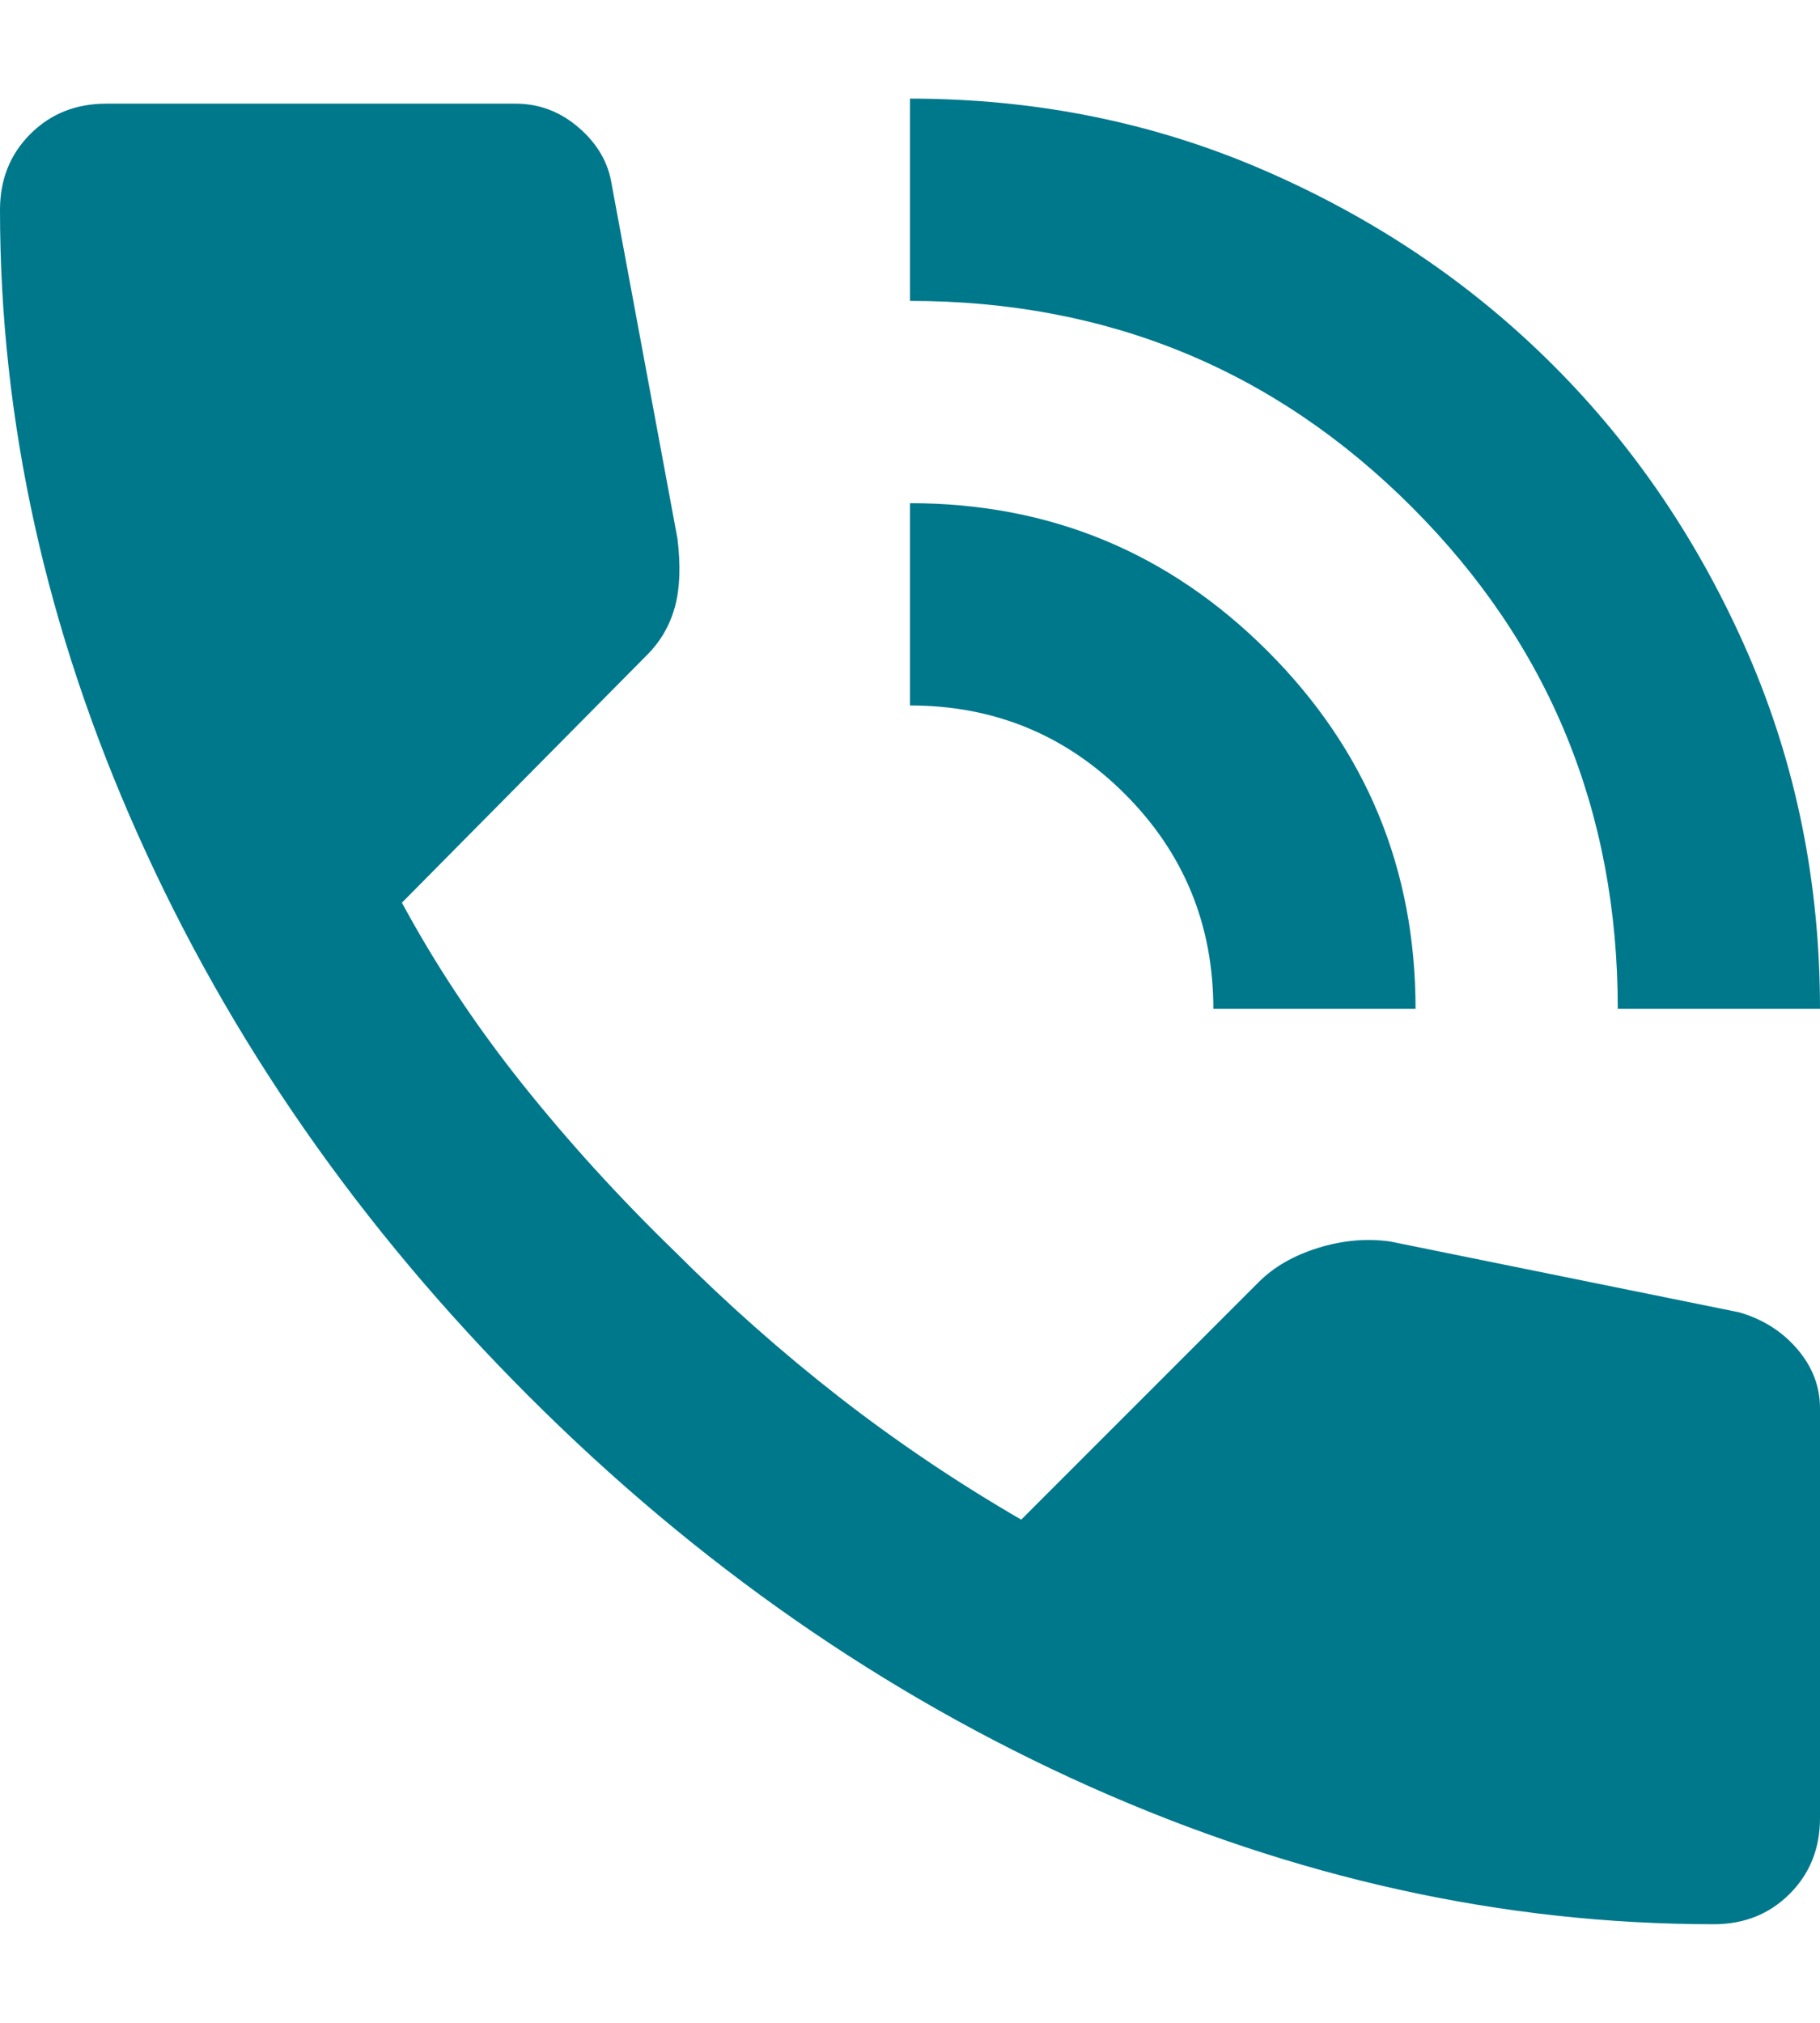 <?xml version="1.0" encoding="UTF-8"?>
<svg xmlns="http://www.w3.org/2000/svg" width="18" height="20" viewBox="0 0 18 20" fill="none">
  <path d="M16 9.975C16 8.025 15.321 6.371 13.963 5.013C12.604 3.654 10.95 2.975 9 2.975V0.975C10.25 0.975 11.421 1.213 12.512 1.688C13.604 2.163 14.554 2.804 15.363 3.613C16.171 4.421 16.812 5.371 17.288 6.463C17.762 7.554 18 8.725 18 9.975H16ZM12 9.975C12 9.142 11.708 8.433 11.125 7.85C10.542 7.267 9.833 6.975 9 6.975V4.975C10.383 4.975 11.562 5.463 12.537 6.438C13.512 7.413 14 8.592 14 9.975H12ZM16.95 19.025C14.867 19.025 12.808 18.571 10.775 17.663C8.742 16.754 6.892 15.467 5.225 13.8C3.558 12.133 2.271 10.283 1.363 8.25C0.454 6.217 0 4.158 0 2.075C0 1.775 0.1 1.525 0.3 1.325C0.5 1.125 0.75 1.025 1.05 1.025H5.1C5.333 1.025 5.542 1.104 5.725 1.263C5.908 1.421 6.017 1.608 6.05 1.825L6.7 5.325C6.733 5.592 6.725 5.817 6.675 6C6.625 6.183 6.533 6.342 6.4 6.475L3.975 8.925C4.308 9.542 4.704 10.138 5.162 10.713C5.621 11.288 6.125 11.842 6.675 12.375C7.192 12.892 7.733 13.371 8.3 13.813C8.867 14.254 9.467 14.658 10.1 15.025L12.45 12.675C12.6 12.525 12.796 12.413 13.037 12.338C13.279 12.263 13.517 12.242 13.75 12.275L17.2 12.975C17.433 13.042 17.625 13.163 17.775 13.338C17.925 13.513 18 13.708 18 13.925V17.975C18 18.275 17.9 18.525 17.7 18.725C17.5 18.925 17.25 19.025 16.95 19.025Z" fill="#00788C"></path>
</svg>
